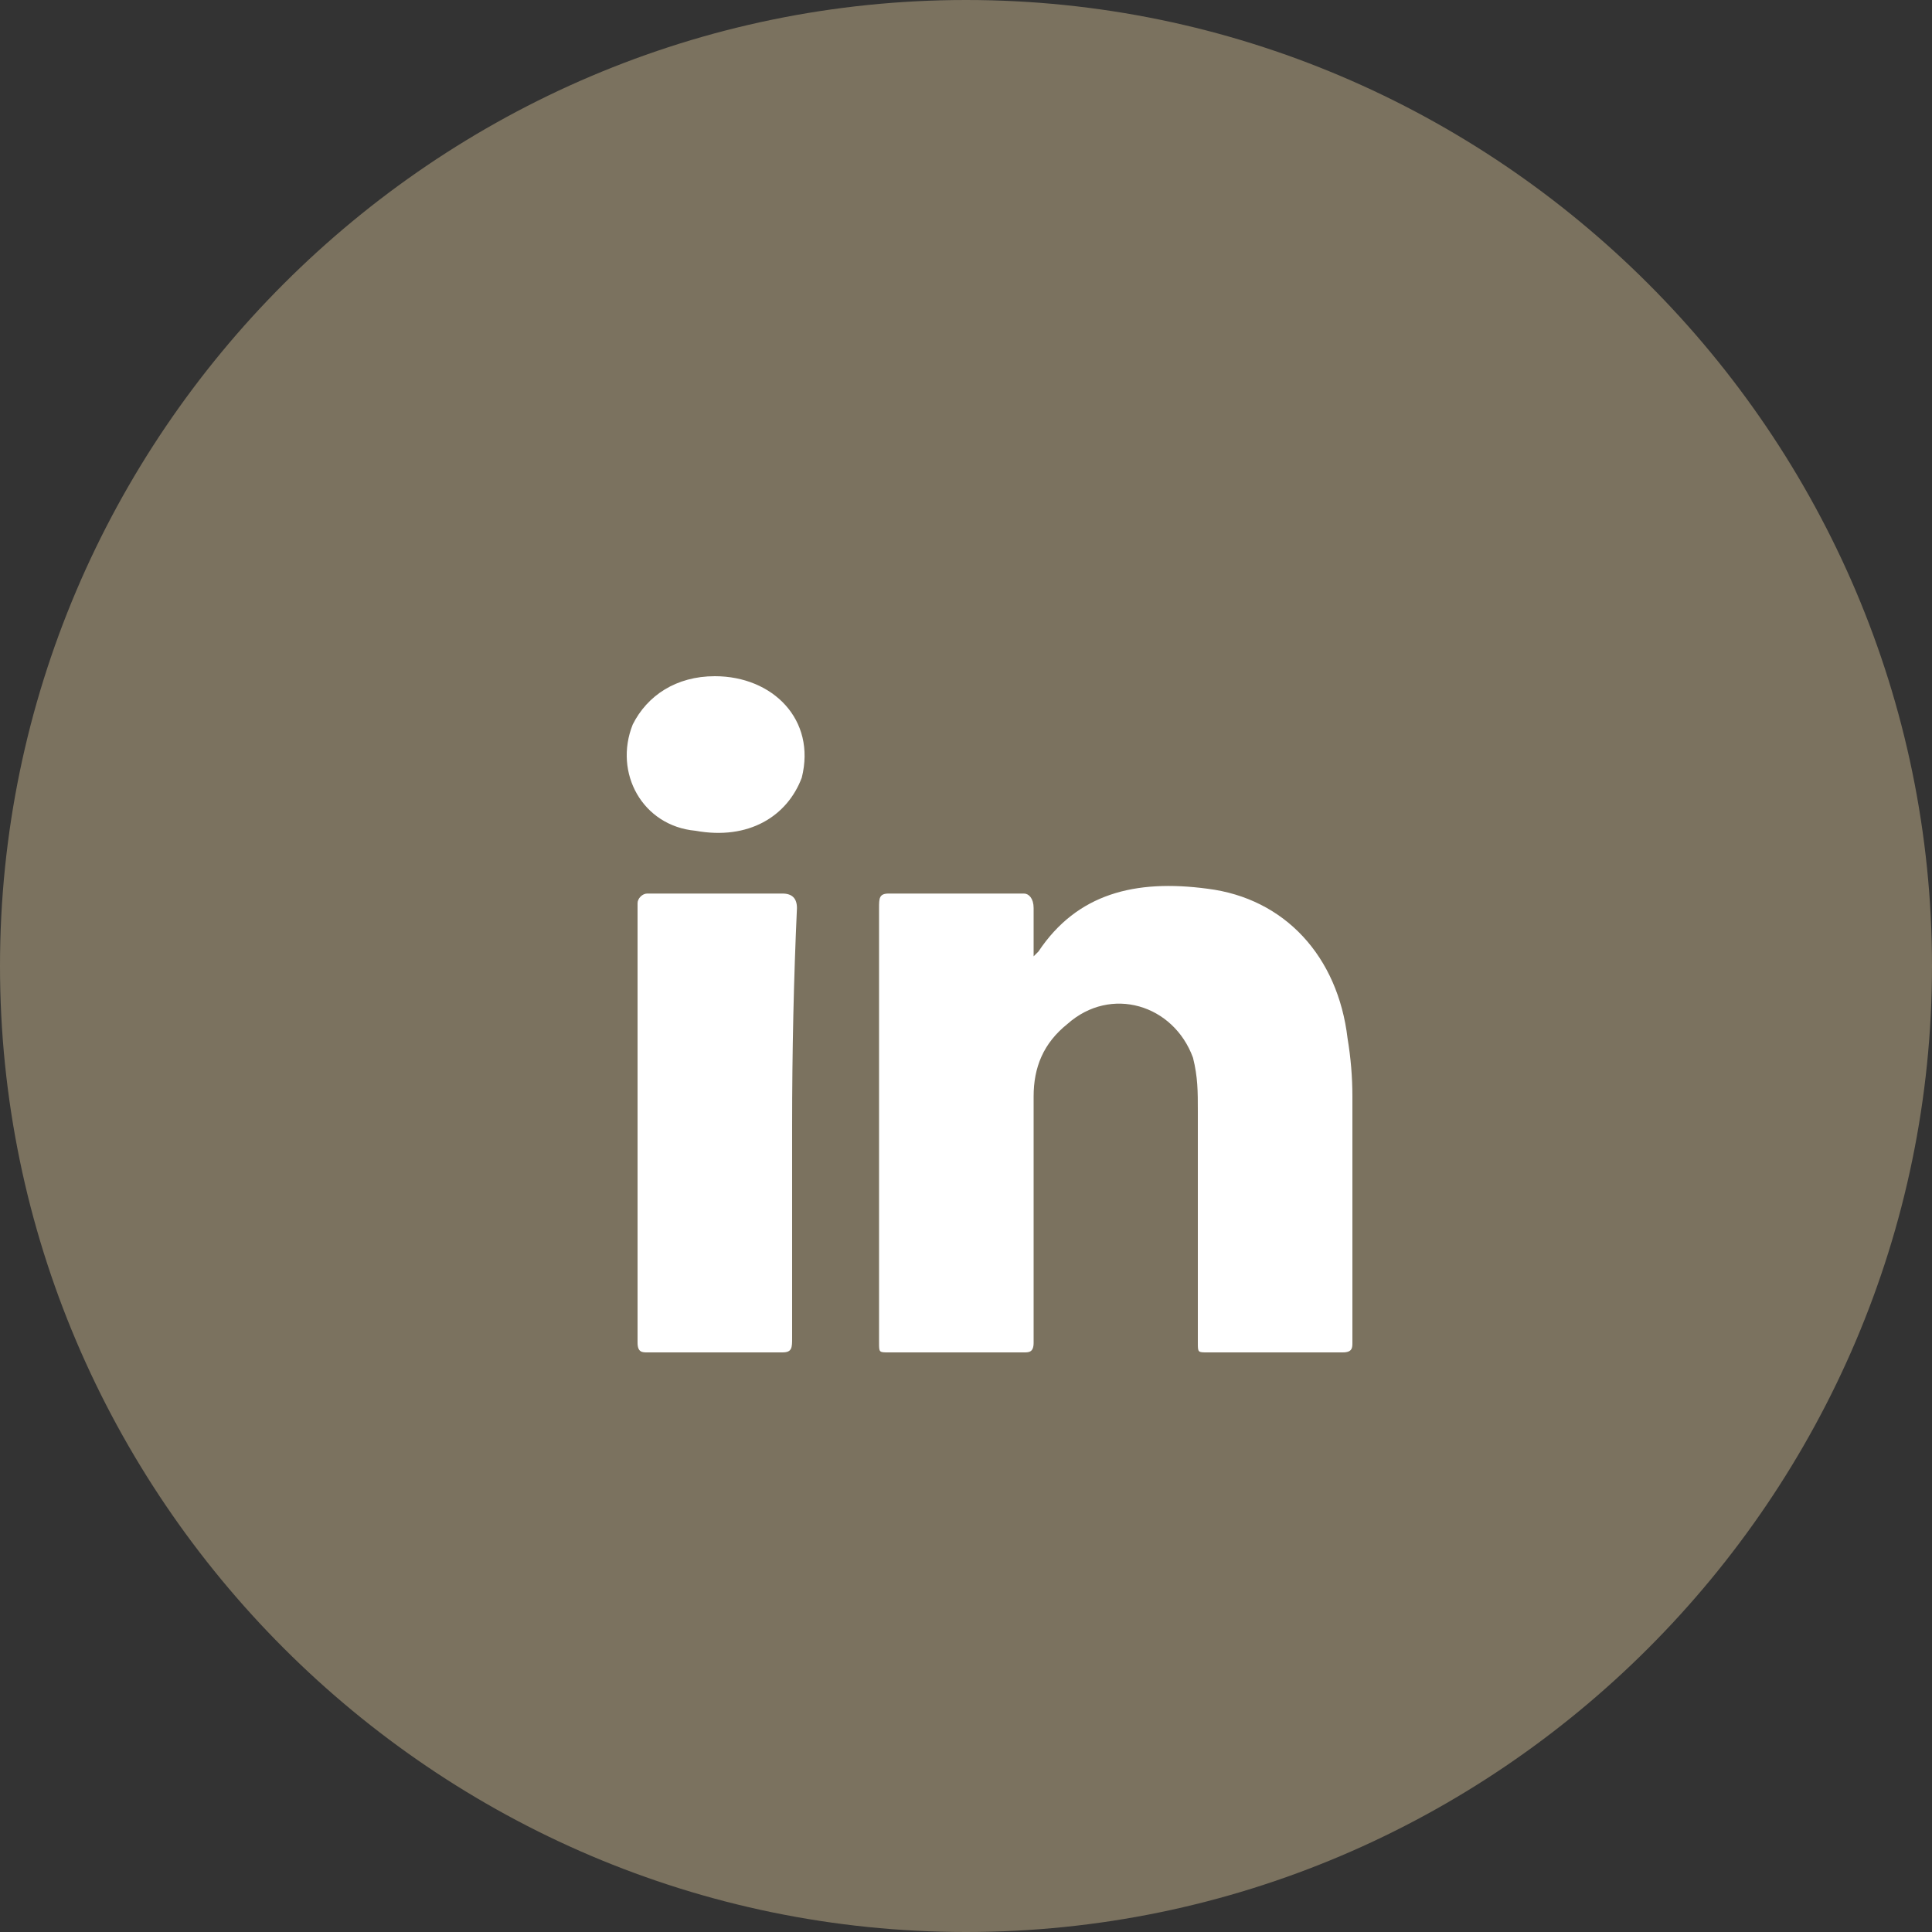 <svg version="1.2" xmlns="http://www.w3.org/2000/svg" viewBox="0 0 40 40" width="40" height="40">
	<rect x="0" y="0" width="40" height="40" fill="#333333" stroke="none"/>
	<title>LinkedIn-green (1)</title>
	<defs>
		<clipPath clipPathUnits="userSpaceOnUse" id="cp1">
			<path d="m0 0h40v40h-40z"/>
		</clipPath>
	</defs>
	<style>
		.s0 { fill: #7b725f } 
		.s1 { fill: #ffffff } 
	</style>
	<g id="Clip-Path: Clip-Path" clip-path="url(#cp1)">
		<g id="Clip-Path">
			<g>
				<path fill-rule="evenodd" class="s0" d="m20 0c11 0 20 9 20 20 0 11-9 20-20 20-11 0-20-9-20-20 0-11 9-20 20-20z"/>
				<path class="s1" d="m27.8 28q-0.4 0-0.7 0-0.4 0-0.7 0-0.3 0-0.7 0-0.3 0-0.7 0c-0.2 0-0.2 0-0.2-0.2v-4.8c0-0.4 0-0.7-0.1-1.1-0.4-1.1-1.7-1.5-2.6-0.7-0.5 0.4-0.7 0.9-0.7 1.5v4.5q0 0.3 0 0.6c0 0.2-0.1 0.2-0.2 0.2h-2.8c-0.2 0-0.2 0-0.2-0.2q0-2 0-4.1 0-2.5 0-4.9c0-0.2 0-0.3 0.2-0.3h2.8c0.1 0 0.2 0.1 0.2 0.3v1l0.1-0.1c0.8-1.2 2-1.5 3.5-1.3 1.6 0.2 2.7 1.4 2.9 3.1q0.1 0.6 0.1 1.2v5.1c0 0.1 0 0.2-0.2 0.2zm-11.4-4.7v4.4c0 0.2 0 0.3-0.2 0.3q-1.4 0-2.8 0c-0.1 0-0.2 0-0.2-0.2v-9.1c0-0.1 0.1-0.2 0.2-0.2h2.8q0.3 0 0.3 0.3-0.1 2.2-0.1 4.5zm0.2-7.2c-0.3 0.8-1.1 1.3-2.2 1.1-1.1-0.1-1.7-1.2-1.3-2.2 0.3-0.6 0.9-1 1.7-1 1.2 0 2.1 0.9 1.8 2.1z"/>
			</g>
		</g>
	</g>
</svg>